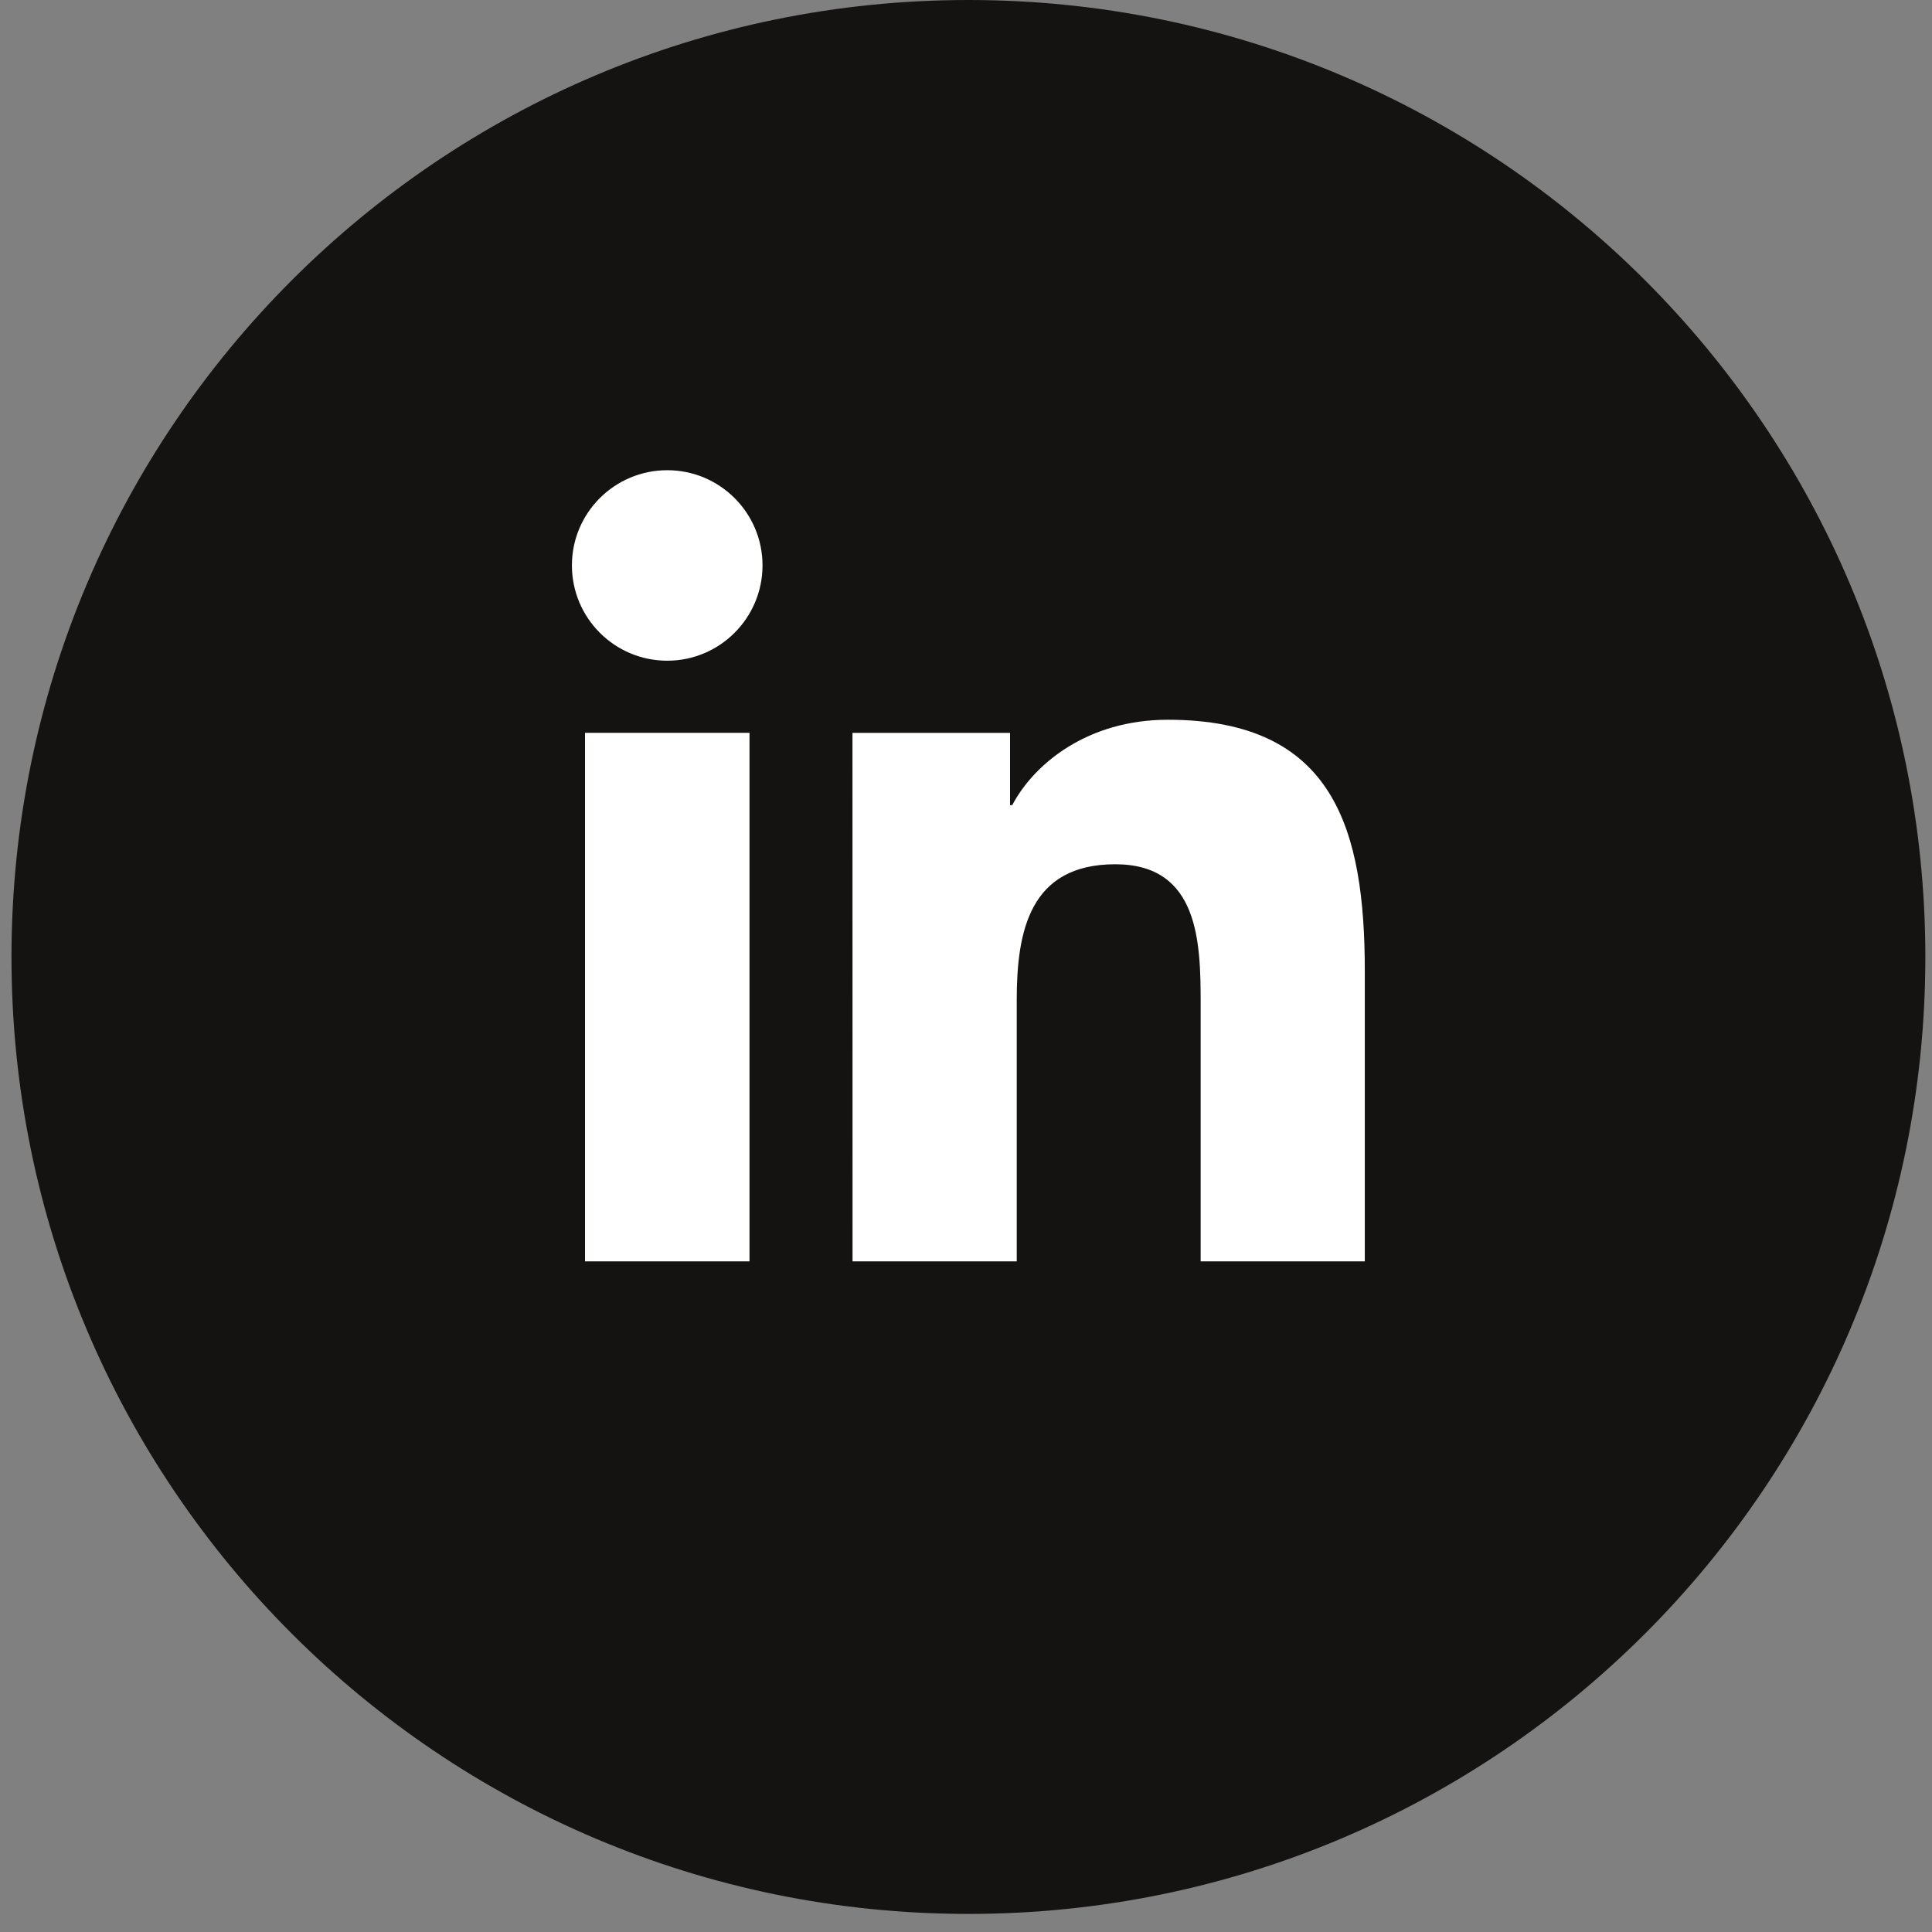 <?xml version="1.0" encoding="UTF-8"?>
<svg xmlns="http://www.w3.org/2000/svg" width="50" height="50" viewBox="0 0 50 50" fill="none">
  <rect x="0" y="0" width="50" height="50" fill="#808080" stroke="none"/>
  <path d="M25.063 49.532C38.74 49.532 49.828 38.444 49.828 24.766C49.828 11.088 38.74 0 25.063 0C11.385 0 0.297 11.088 0.297 24.766C0.297 38.444 11.385 49.532 25.063 49.532Z" fill="#151312"></path>
  <path d="M15.14 18.965H19.397V32.644H15.14V18.965ZM17.269 12.169C18.63 12.169 19.734 13.274 19.734 14.632C19.734 15.992 18.63 17.099 17.269 17.099C15.903 17.099 14.801 15.992 14.801 14.632C14.801 13.274 15.904 12.169 17.269 12.169Z" fill="white"></path>
  <path d="M22.062 18.966H26.14V20.836H26.197C26.765 19.76 28.152 18.627 30.223 18.627C34.527 18.627 35.321 21.458 35.321 25.142V32.644H31.073V25.994C31.073 24.406 31.041 22.367 28.863 22.367C26.65 22.367 26.313 24.095 26.313 25.879V32.644H22.064L22.062 18.966Z" fill="white"></path>
</svg>
